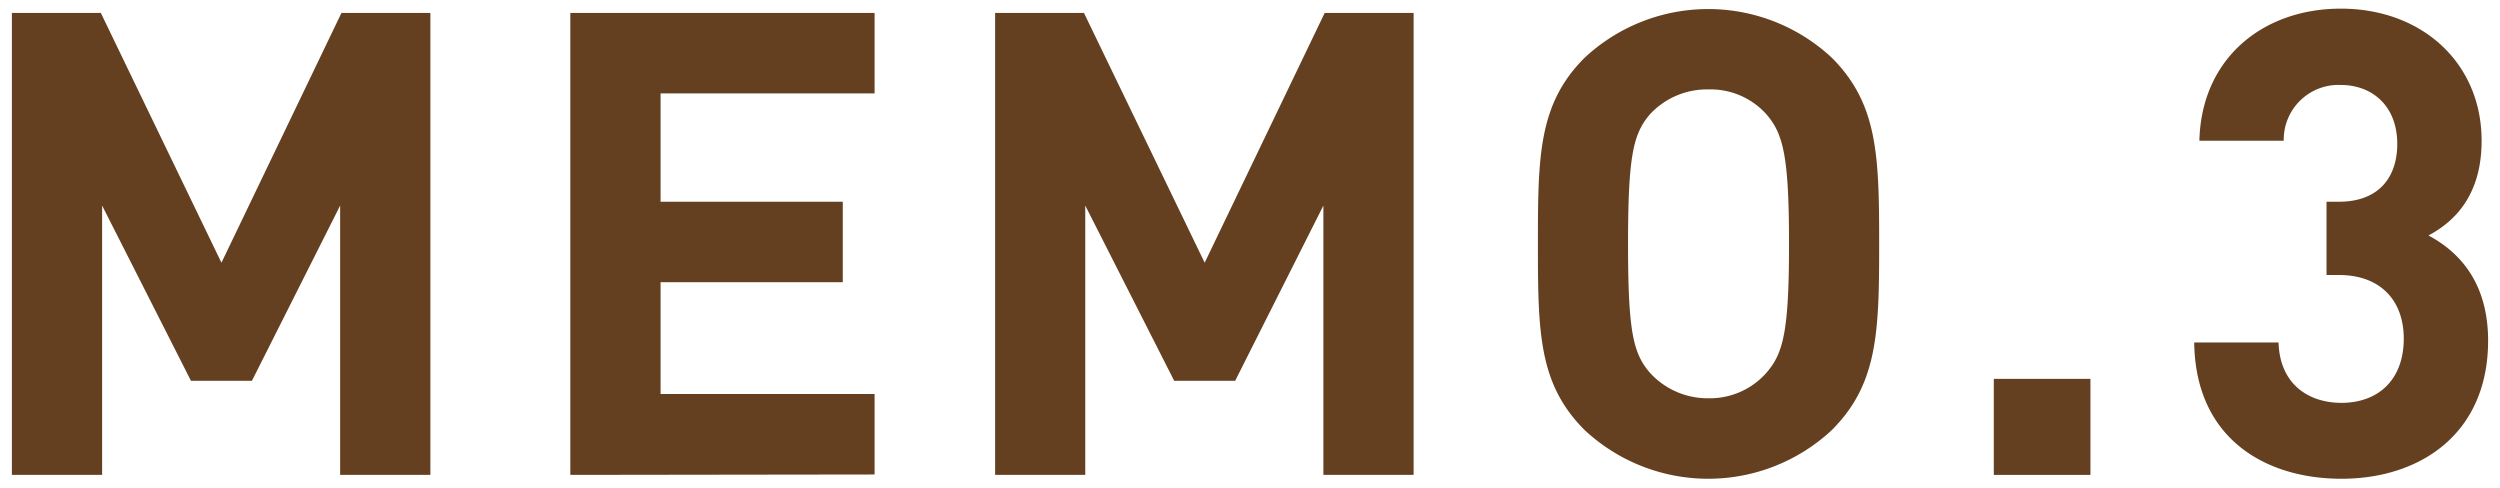 <svg xmlns="http://www.w3.org/2000/svg" width="246" height="48" viewBox="0 0 246 48"><defs><style>.cls-1{fill:none;}.cls-2{fill:#654020;}</style></defs><g id="レイヤー_2" data-name="レイヤー 2"><g id="レイヤー_1-2" data-name="レイヤー 1"><rect class="cls-1" width="246" height="48"/><path class="cls-2" d="M33.47,46.73V20.23L24.79,37.47h-6L10.05,20.23v26.5H1.17V1.27H9.92L21.79,25.85,33.6,1.27h8.75V46.73Z"/><path class="cls-2" d="M56.12,46.73V1.27H86.06V9.19H65V19.85H82.93v7.92H65v11H86.06v7.92Z"/><path class="cls-2" d="M130.22,46.73V20.23l-8.68,17.24h-6l-8.75-17.24v26.5H97.92V1.27h8.74l11.88,24.58L130.35,1.27h8.75V46.73Z"/><path class="cls-2" d="M180.25,42.32a17.83,17.83,0,0,1-24.32,0c-4.54-4.53-4.6-9.64-4.6-18.32s.06-13.79,4.6-18.32a17.83,17.83,0,0,1,24.32,0c4.53,4.53,4.66,9.64,4.66,18.32S184.78,37.79,180.25,42.32ZM173.8,11.23a7.38,7.38,0,0,0-5.68-2.43,7.64,7.64,0,0,0-5.75,2.43c-1.66,1.92-2.17,4.09-2.17,12.77s.51,10.79,2.17,12.7a7.68,7.68,0,0,0,5.75,2.49,7.43,7.43,0,0,0,5.68-2.49c1.66-1.91,2.24-4,2.24-12.7S175.46,13.15,173.8,11.23Z"/><path class="cls-2" d="M196.19,46.73V37.28h9.51v9.45Z"/><path class="cls-2" d="M230.4,47.11c-7.41,0-14.37-3.89-14.49-13.41h8.3c.12,4.09,2.93,5.94,6.19,5.94,3.58,0,6.13-2.23,6.13-6.32,0-3.76-2.3-6.26-6.38-6.26h-1.22V19.85h1.22c4,0,5.74-2.49,5.74-5.68,0-3.83-2.55-5.81-5.55-5.81a5.39,5.39,0,0,0-5.62,5.49h-8.3c.19-8.11,6.25-13,13.92-13,8,0,13.85,5.36,13.85,13,0,4.92-2.23,7.73-5.23,9.32,3.25,1.73,5.87,4.86,5.87,10.35C244.83,42.64,238.19,47.11,230.4,47.11Z"/></g></g></svg>